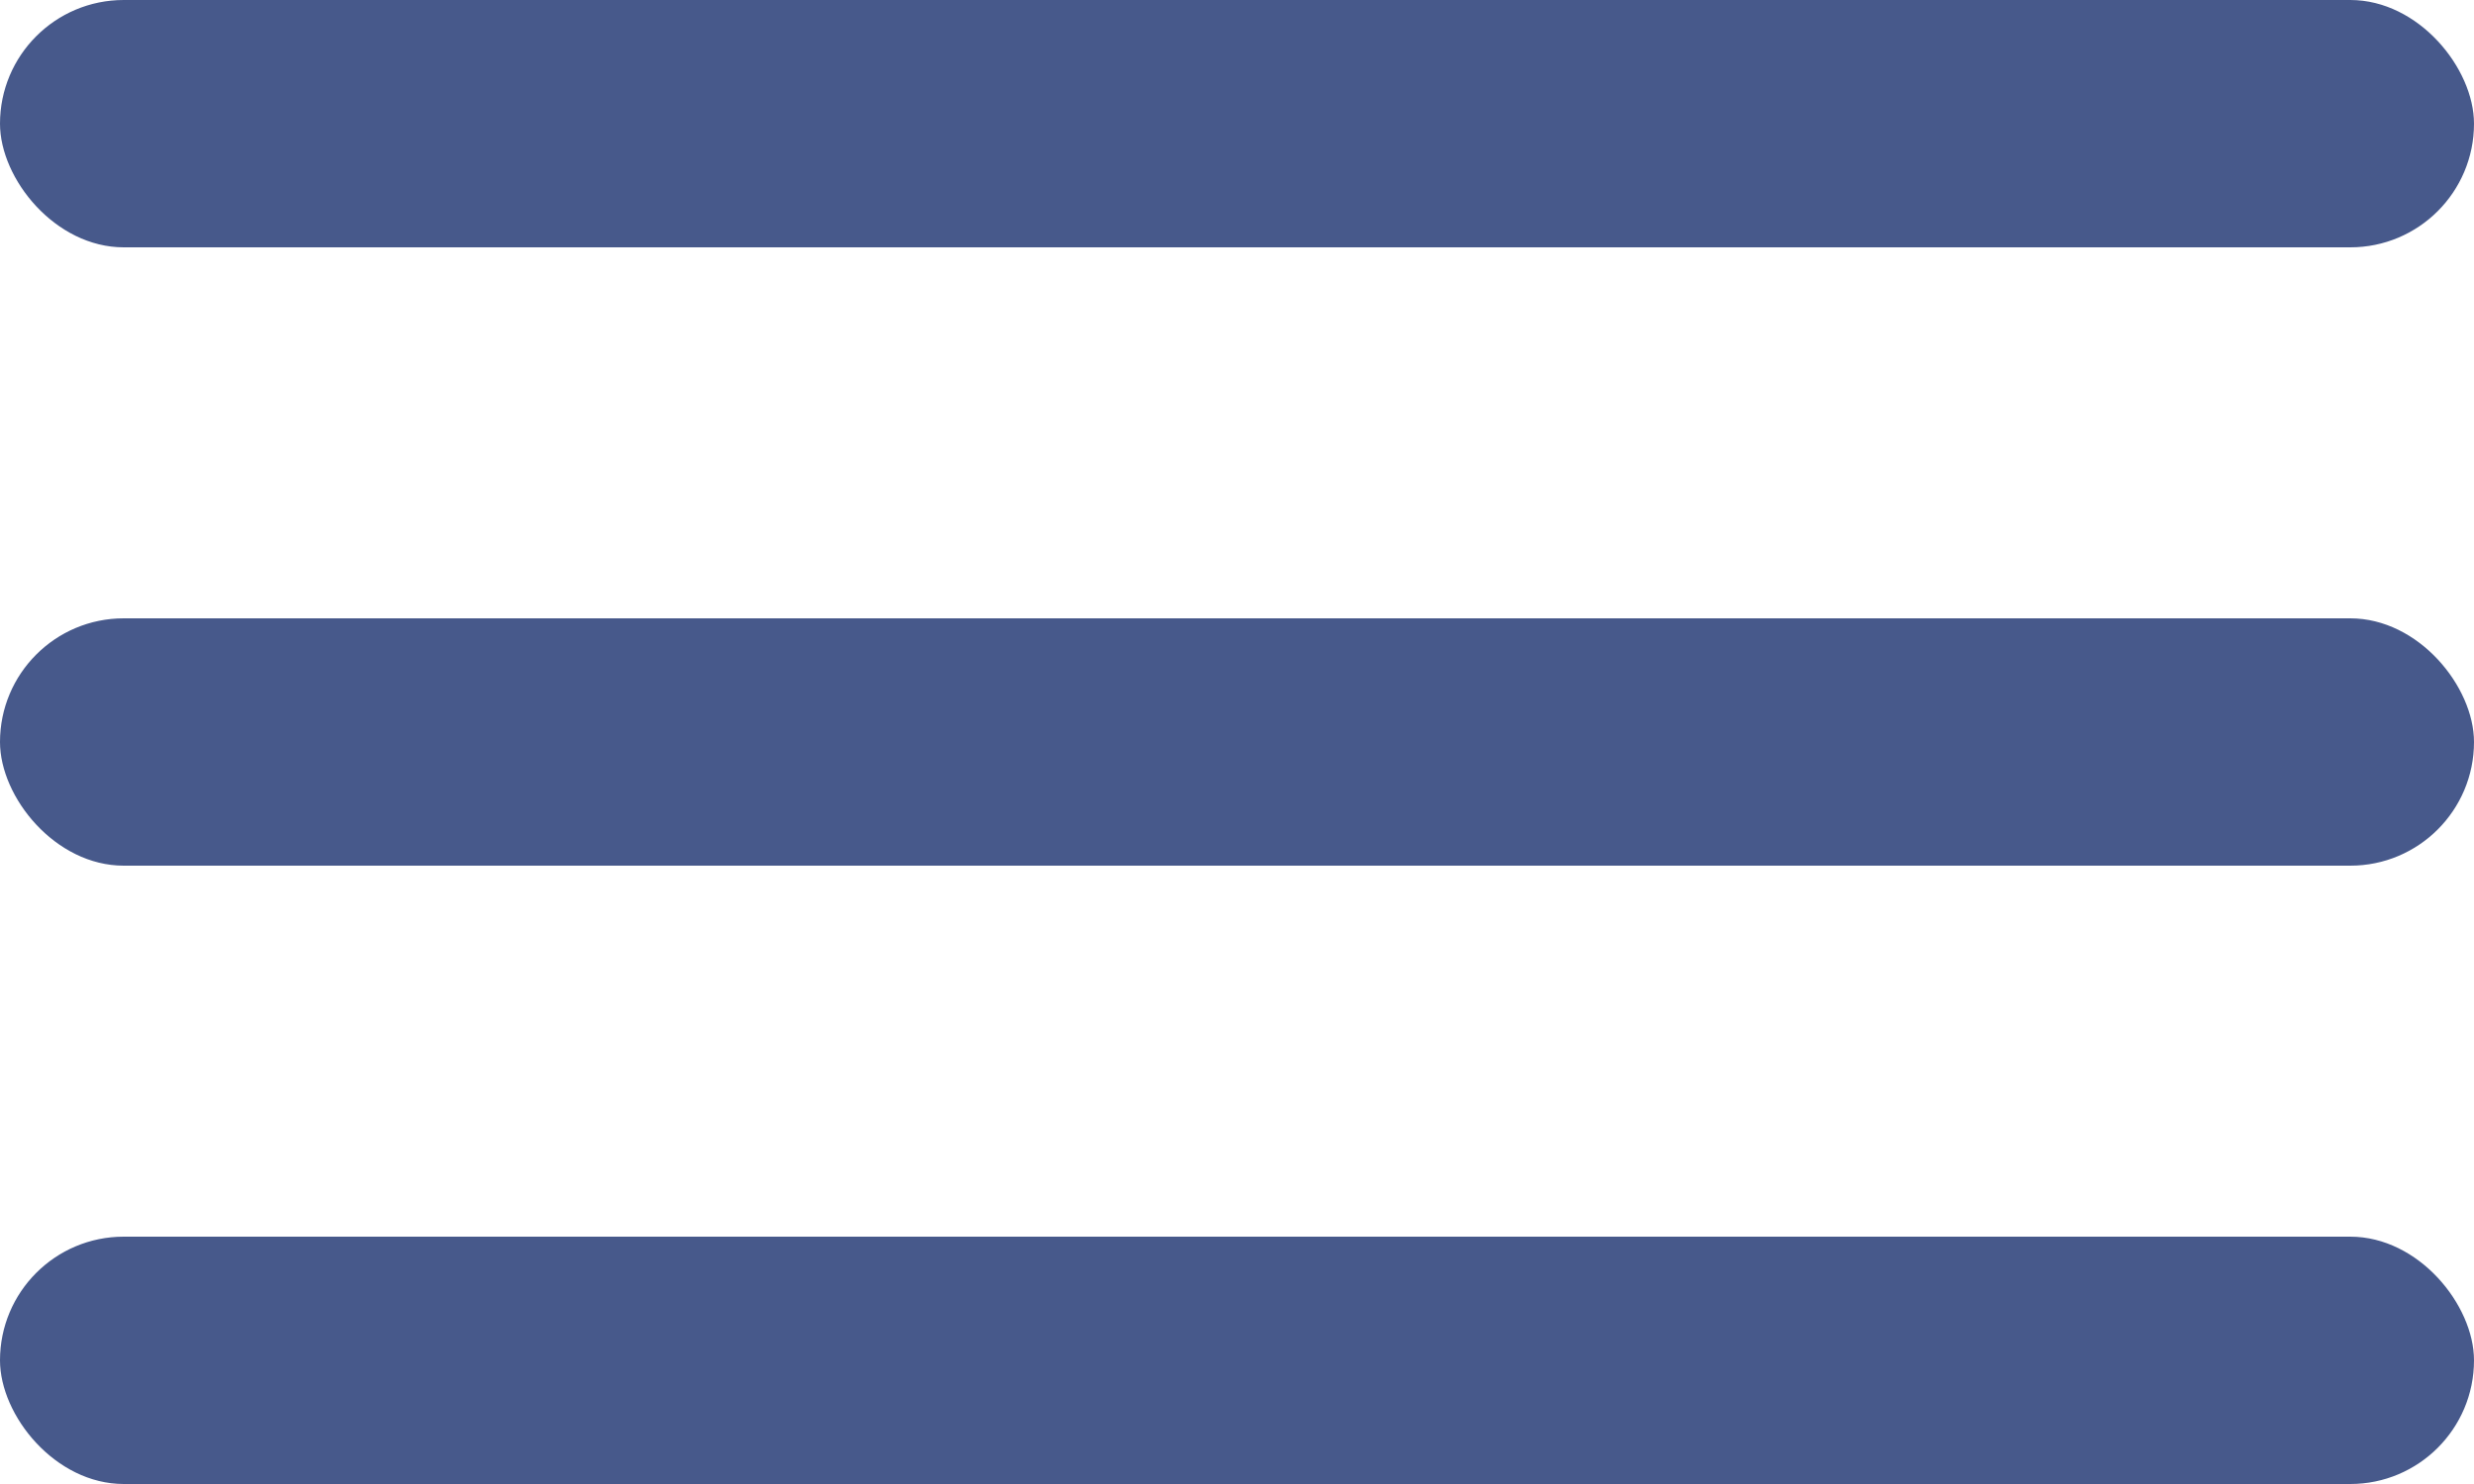 <?xml version="1.0" encoding="UTF-8"?> <svg xmlns="http://www.w3.org/2000/svg" width="20" height="12" viewBox="0 0 20 12" fill="none"> <rect width="20" height="2" rx="1" fill="#47598B"></rect> <rect y="5" width="20" height="2" rx="1" fill="#47598B"></rect> <rect y="10" width="20" height="2" rx="1" fill="#47598B"></rect> </svg> 